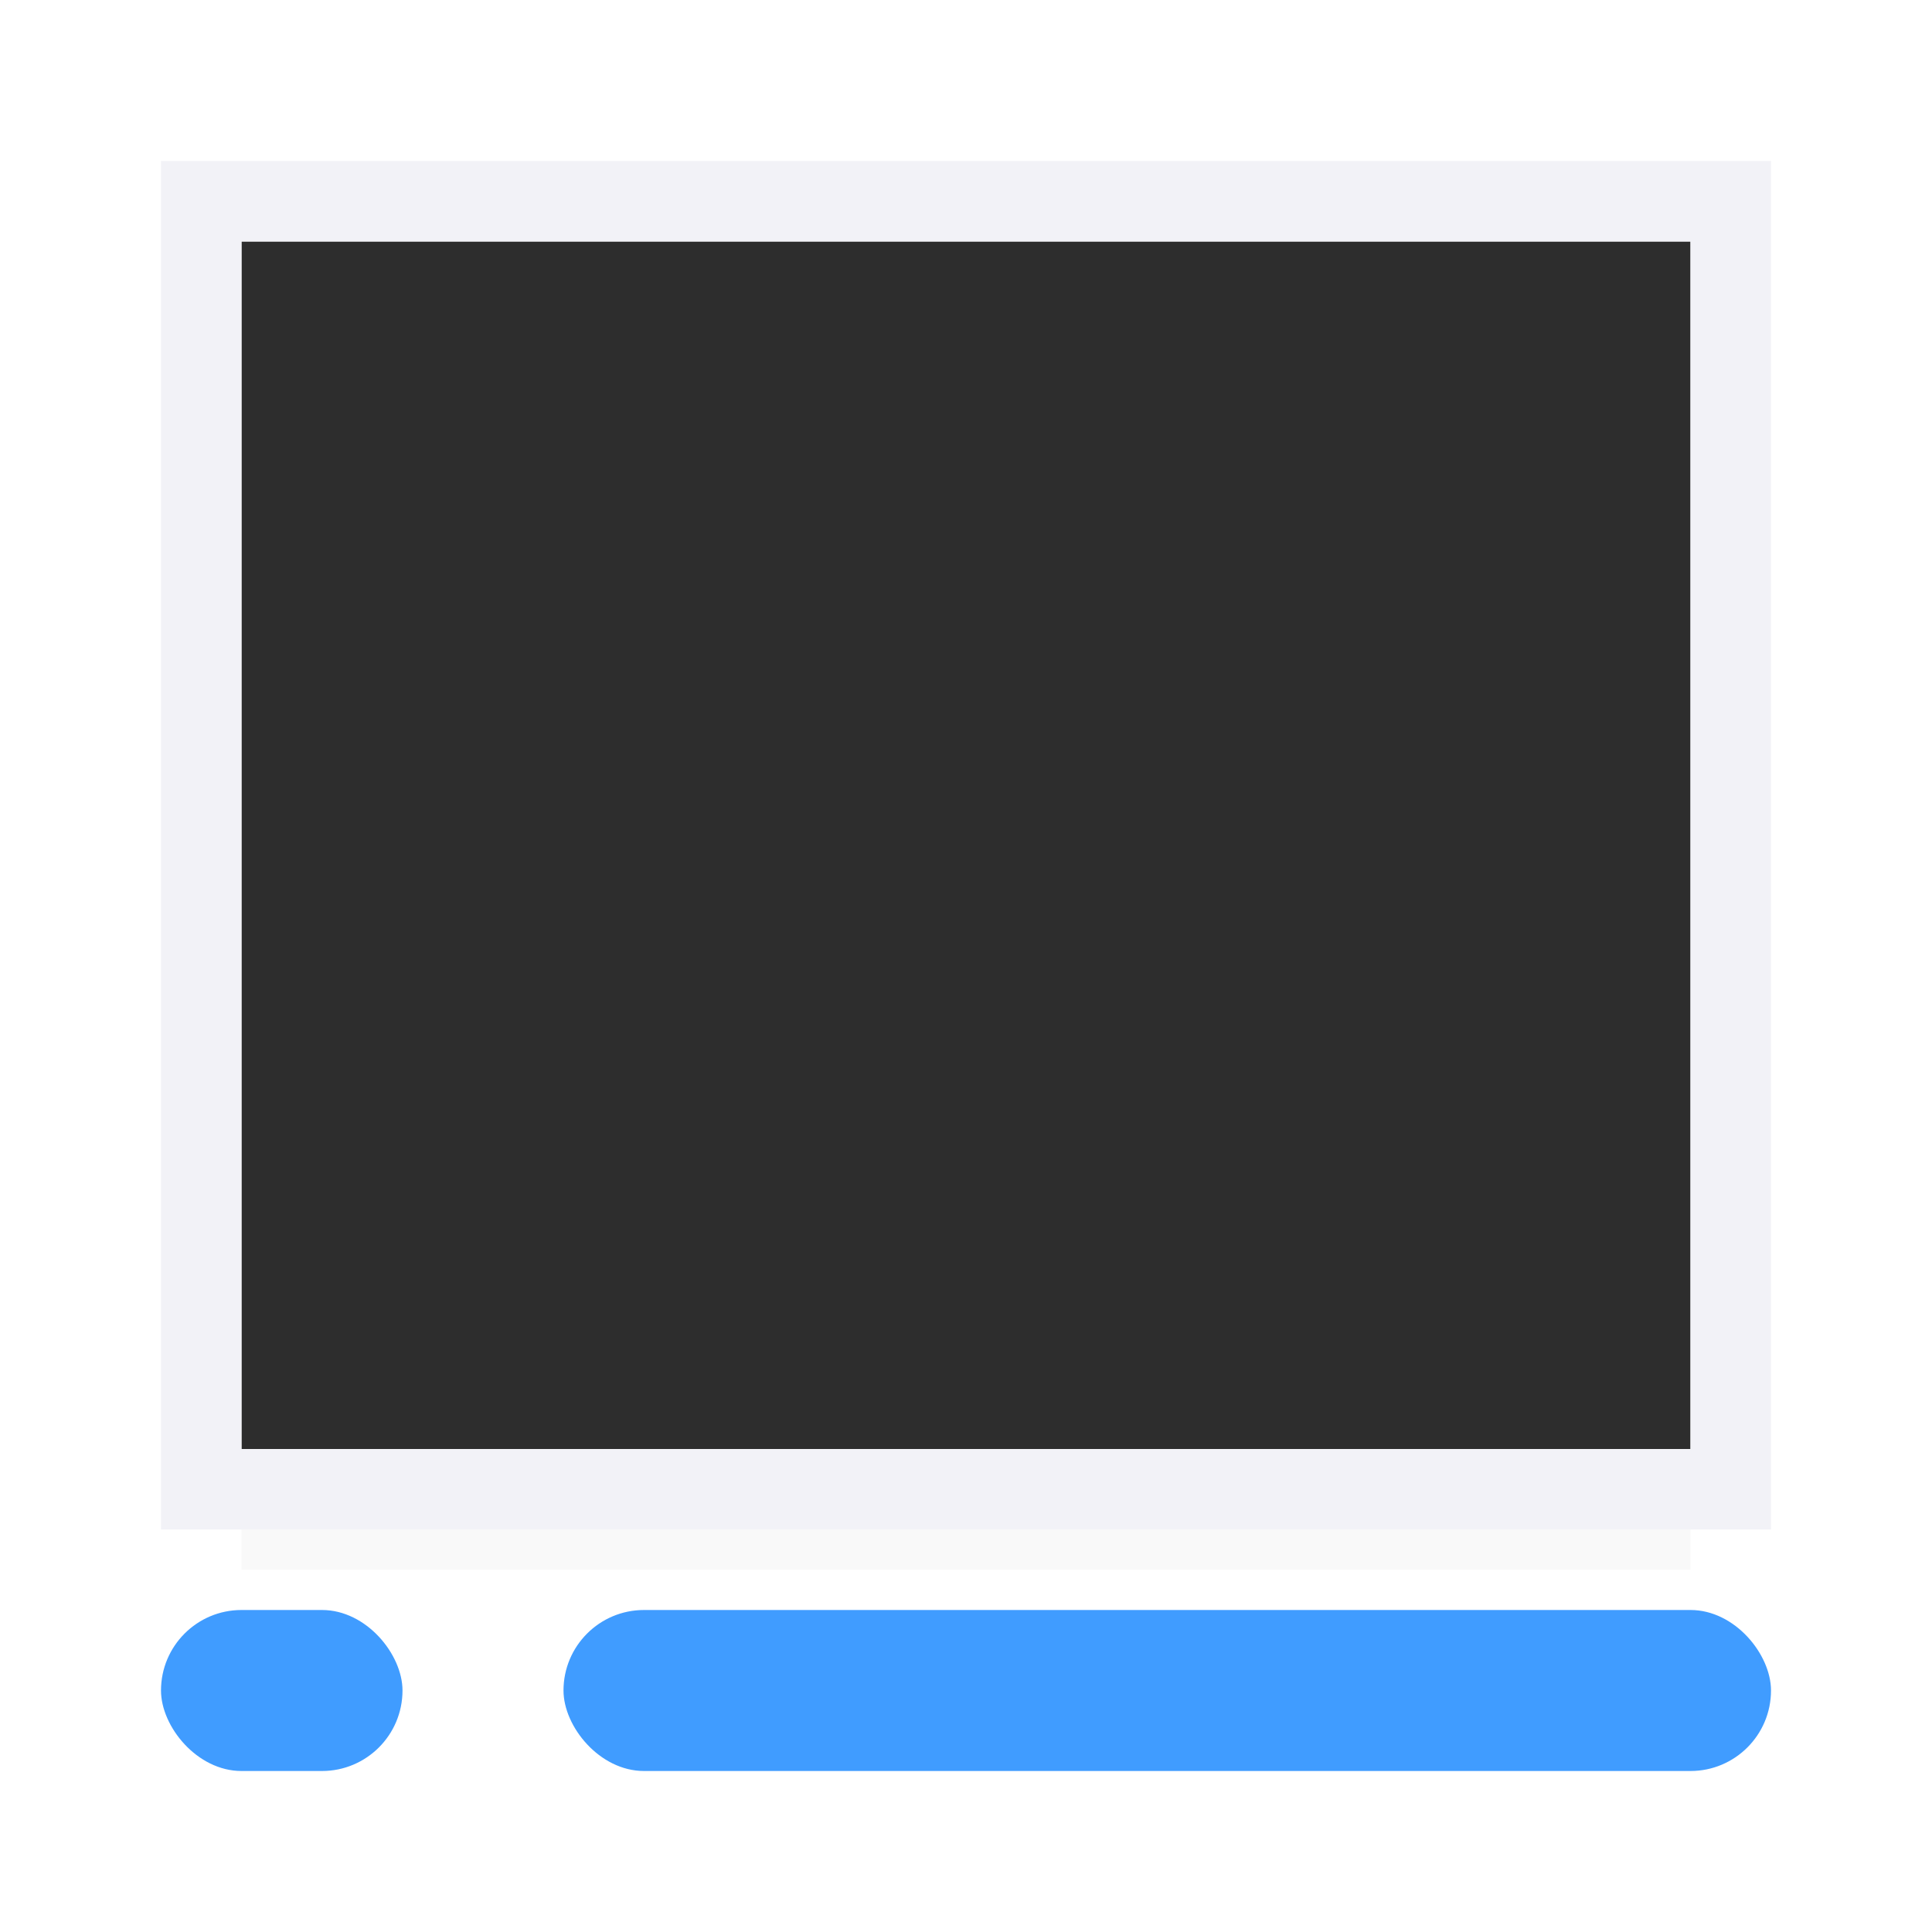 <svg viewBox="0 0 24 24" xmlns="http://www.w3.org/2000/svg" xmlns:xlink="http://www.w3.org/1999/xlink"><filter id="a" color-interpolation-filters="sRGB" height="1.686" width="1.097" x="-.049" y="-.343"><feGaussianBlur stdDeviation=".366"/></filter><linearGradient id="b" gradientTransform="translate(32 -5)" gradientUnits="userSpaceOnUse" x1="14" x2="13.797" y1="22" y2="2.136"><stop offset="0" stop-color="#409cff"/><stop offset="1" stop-color="#0a84ff"/></linearGradient><linearGradient id="c" gradientUnits="userSpaceOnUse" x1="3" x2="3" xlink:href="#b" y1="22" y2="20"/><linearGradient id="d" gradientUnits="userSpaceOnUse" x1="14.5" x2="14.5" xlink:href="#b" y1="22" y2="20"/><path d="m3 16.941h18v2.559h-18z" filter="url(#a)" opacity=".15" stroke-width="1.015"/><path d="m3 3h18v15h-18z" fill="#2d2d2d"/><path d="m2 2v17h20v-17zm1 1h18v15h-18z" fill="#f2f2f7"/><rect fill="url(#c)" height="2" ry="1" width="3" x="2" y="20"/><rect fill="url(#d)" height="2" ry="1" width="15" x="7" y="20"/></svg>